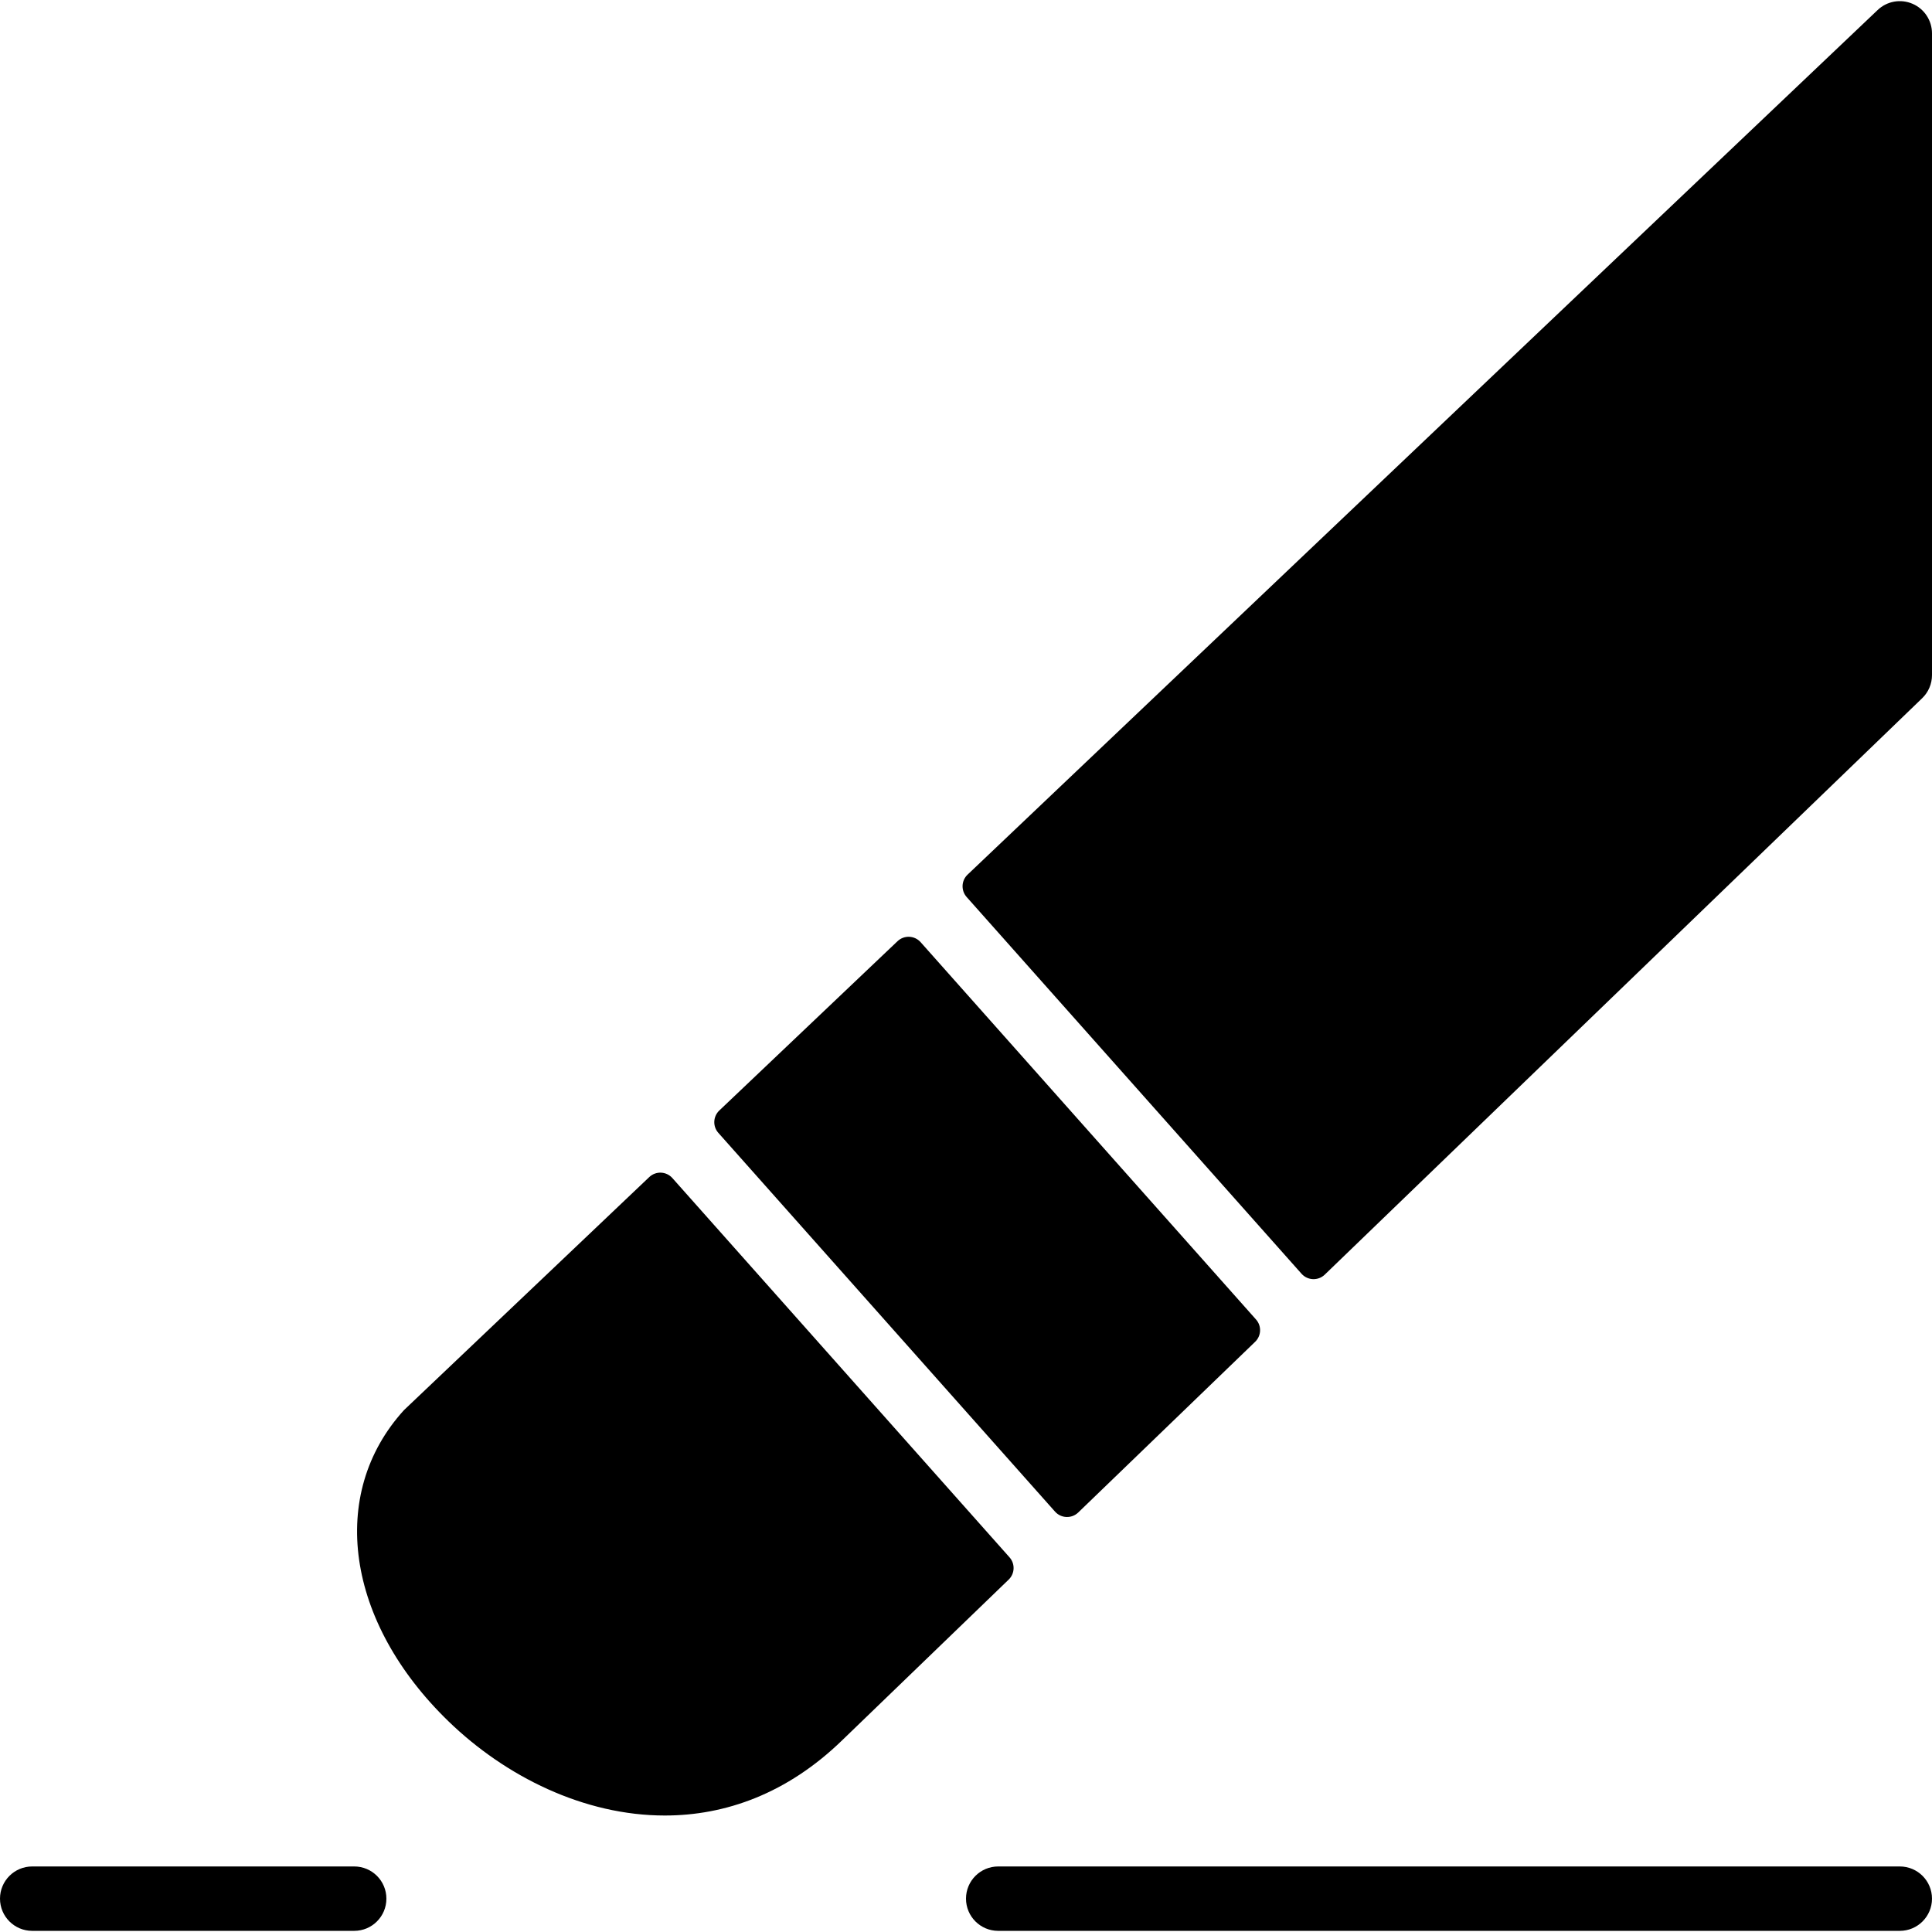<?xml version="1.0" encoding="iso-8859-1"?>
<!-- Uploaded to: SVG Repo, www.svgrepo.com, Generator: SVG Repo Mixer Tools -->
<svg fill="#000000" height="800px" width="800px" version="1.1" id="Layer_1" xmlns="http://www.w3.org/2000/svg" xmlns:xlink="http://www.w3.org/1999/xlink" 
	 viewBox="0 0 512 512" xml:space="preserve">
<g>
	<g>
		<path d="M267.537,412.71l-89.353-100.514c-1.604-1.801-4.378-1.92-6.127-0.256l-64.99,61.747
			c-20.258,22.238-15.394,56.175,11.827,82.517c15.087,14.601,35.883,24.926,57.293,24.926c16.051,0,32.461-5.811,47.036-19.977
			l44.083-42.539C268.954,417.028,269.056,414.416,267.537,412.71z"/>
	</g>
</g>
<g>
	<g>
		<path d="M506.837,1.002c-3.14-1.357-6.775-0.7-9.242,1.656L256.418,231.786c-1.673,1.587-1.775,4.207-0.247,5.931l88.747,99.84
			c1.613,1.809,4.403,1.92,6.153,0.239L509.389,185.04c1.672-1.604,2.611-3.823,2.611-6.144V8.844
			C512,5.431,509.969,2.342,506.837,1.002z"/>
	</g>
</g>
<g>
	<g>
		<path d="M332.86,349.682l-88.883-99.994c-1.604-1.801-4.378-1.92-6.127-0.256l-47.232,44.868
			c-1.664,1.587-1.775,4.207-0.247,5.922l89.216,100.369c1.613,1.809,4.403,1.92,6.153,0.239l46.891-45.244
			C334.276,354,334.379,351.389,332.86,349.682z"/>
	</g>
</g>
<g>
	<g>
		<path d="M93.867,494.63H8.533c-4.719,0-8.533,3.823-8.533,8.533s3.814,8.533,8.533,8.533h85.333c4.719,0,8.533-3.823,8.533-8.533
			S98.586,494.63,93.867,494.63z"/>
	</g>
</g>
<g>
	<g>
		<path d="M503.467,494.63H264.533c-4.719,0-8.533,3.823-8.533,8.533s3.814,8.533,8.533,8.533h238.933
			c4.719,0,8.533-3.823,8.533-8.533S508.186,494.63,503.467,494.63z"/>
	</g>
</g>
</svg>